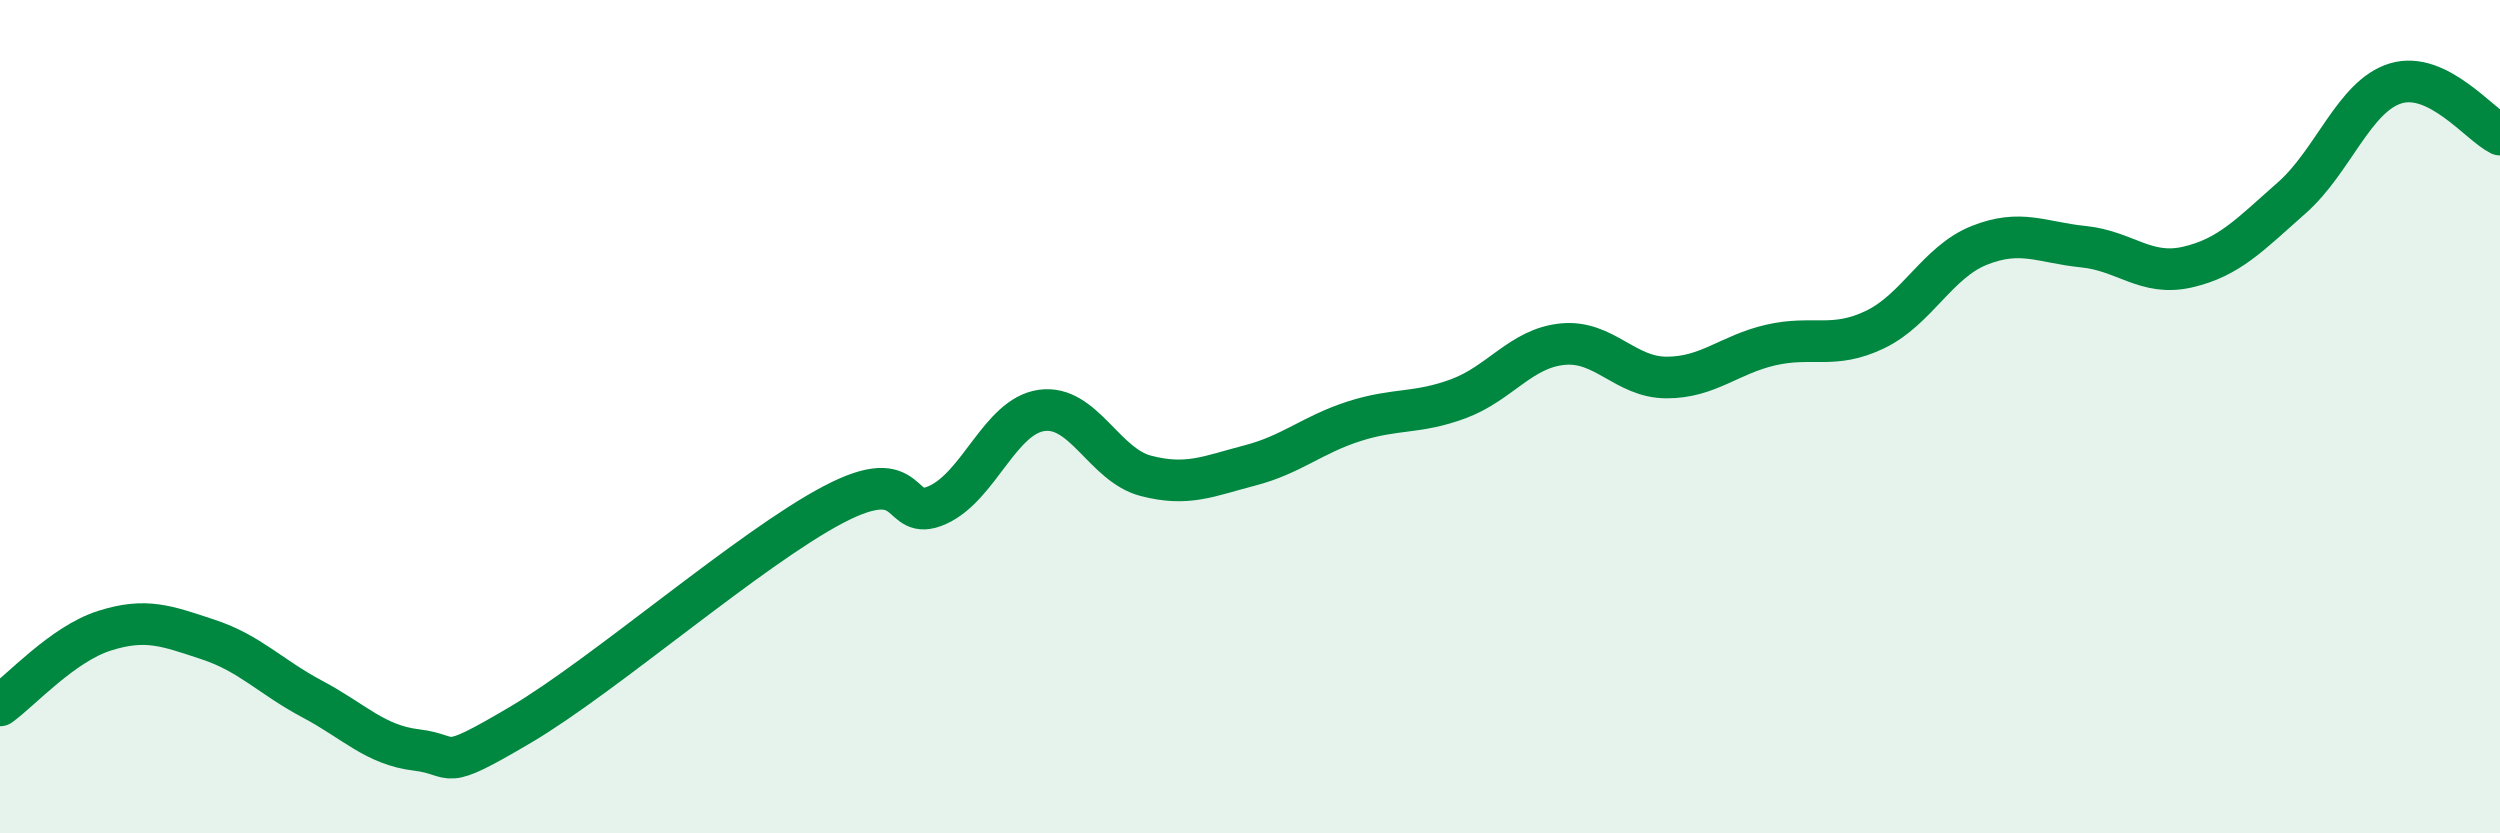 
    <svg width="60" height="20" viewBox="0 0 60 20" xmlns="http://www.w3.org/2000/svg">
      <path
        d="M 0,16.93 C 0.5,16.57 1.5,15.46 2.5,15.14 C 3.5,14.82 4,15.02 5,15.35 C 6,15.68 6.5,16.25 7.5,16.78 C 8.5,17.31 9,17.88 10,18 C 11,18.12 10.5,18.57 12.5,17.39 C 14.5,16.21 18,13.16 20,12.11 C 22,11.06 21.5,12.57 22.5,12.12 C 23.5,11.67 24,9.99 25,9.85 C 26,9.71 26.5,11.16 27.5,11.42 C 28.5,11.68 29,11.43 30,11.17 C 31,10.91 31.5,10.43 32.5,10.11 C 33.5,9.79 34,9.94 35,9.57 C 36,9.2 36.5,8.36 37.5,8.26 C 38.5,8.16 39,9.06 40,9.06 C 41,9.06 41.5,8.51 42.5,8.28 C 43.5,8.05 44,8.39 45,7.91 C 46,7.43 46.5,6.29 47.5,5.89 C 48.5,5.49 49,5.82 50,5.92 C 51,6.02 51.5,6.64 52.5,6.41 C 53.5,6.18 54,5.63 55,4.75 C 56,3.87 56.5,2.3 57.5,2 C 58.5,1.7 59.5,2.98 60,3.23L60 20L0 20Z"
        fill="#008740"
        opacity="0.1"
        stroke-linecap="round"
        stroke-linejoin="round"
      />
      <path
        d="M 0,16.93 C 0.5,16.57 1.5,15.46 2.5,15.14 C 3.5,14.82 4,15.02 5,15.35 C 6,15.68 6.5,16.25 7.5,16.78 C 8.5,17.31 9,17.88 10,18 C 11,18.12 10.5,18.57 12.5,17.39 C 14.5,16.21 18,13.16 20,12.11 C 22,11.06 21.5,12.57 22.5,12.12 C 23.5,11.67 24,9.99 25,9.85 C 26,9.71 26.5,11.16 27.5,11.42 C 28.5,11.68 29,11.43 30,11.17 C 31,10.91 31.5,10.43 32.5,10.11 C 33.5,9.79 34,9.94 35,9.57 C 36,9.2 36.5,8.36 37.5,8.26 C 38.5,8.16 39,9.06 40,9.06 C 41,9.06 41.5,8.51 42.5,8.28 C 43.5,8.05 44,8.39 45,7.91 C 46,7.43 46.5,6.29 47.5,5.89 C 48.5,5.49 49,5.82 50,5.92 C 51,6.02 51.5,6.64 52.5,6.41 C 53.5,6.18 54,5.63 55,4.75 C 56,3.87 56.5,2.3 57.5,2 C 58.5,1.7 59.5,2.98 60,3.23"
        stroke="#008740"
        stroke-width="1"
        fill="none"
        stroke-linecap="round"
        stroke-linejoin="round"
      />
    </svg>
  